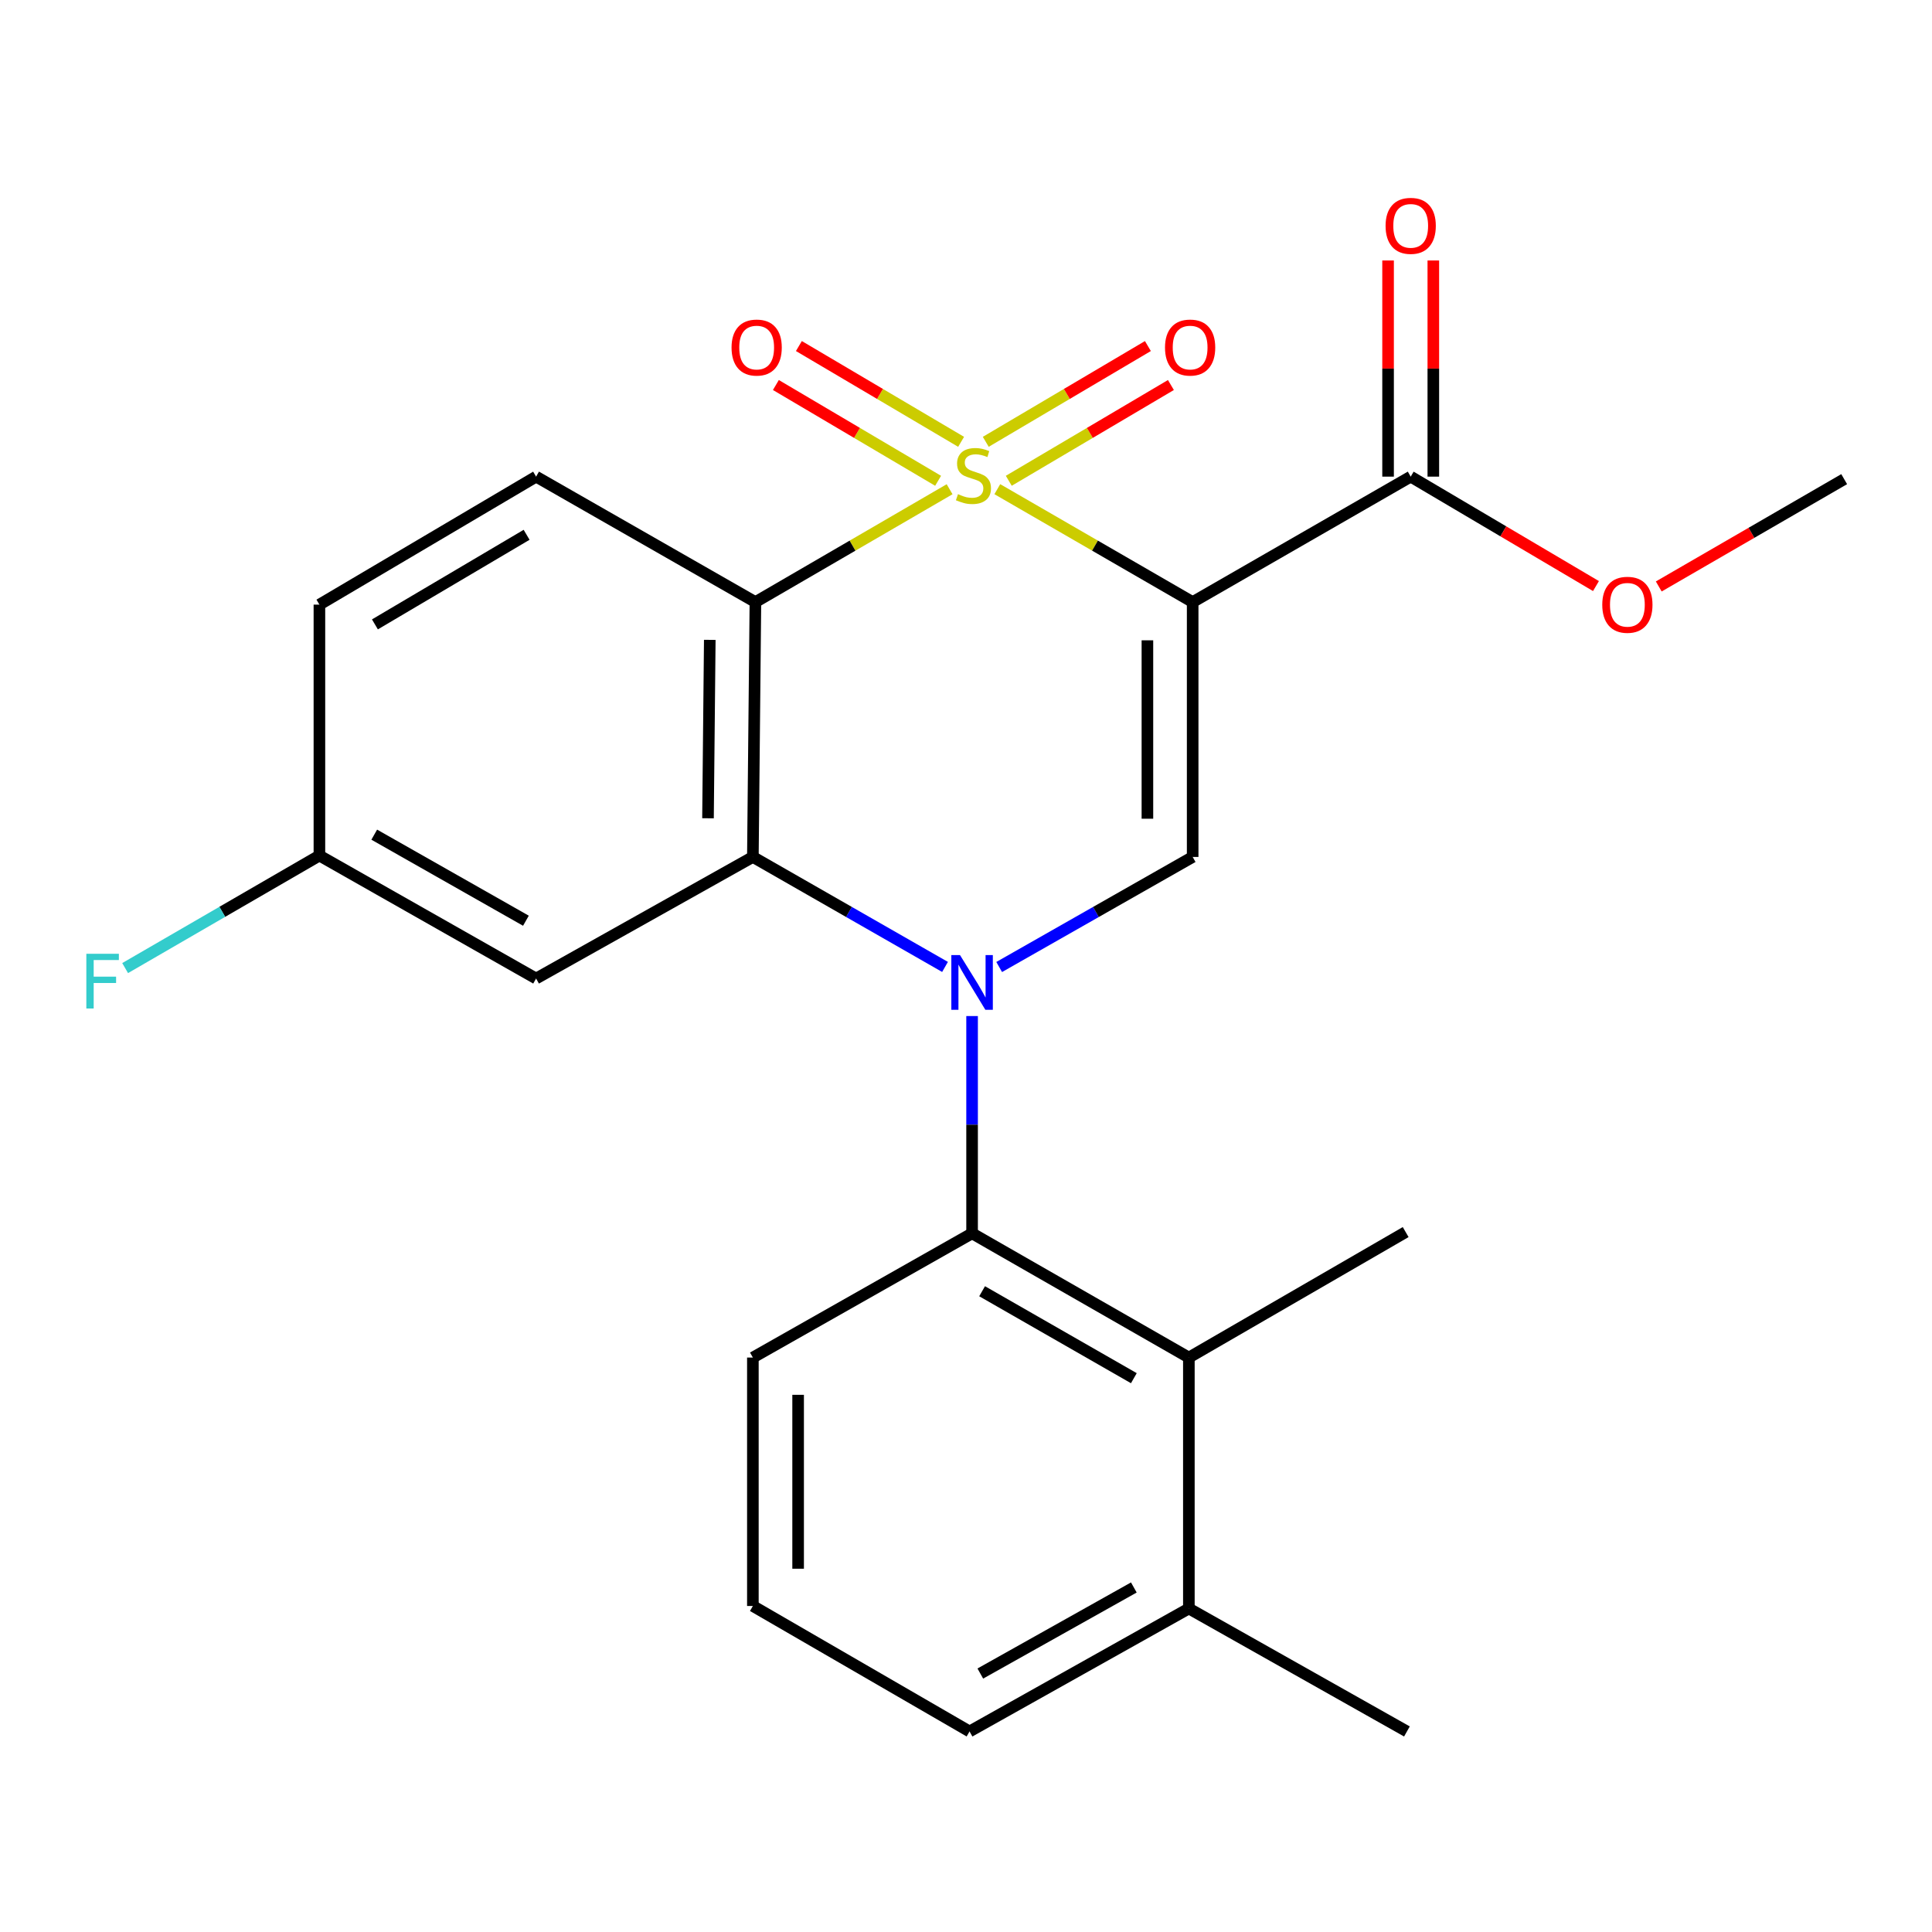 <?xml version='1.0' encoding='iso-8859-1'?>
<svg version='1.1' baseProfile='full'
              xmlns='http://www.w3.org/2000/svg'
                      xmlns:rdkit='http://www.rdkit.org/xml'
                      xmlns:xlink='http://www.w3.org/1999/xlink'
                  xml:space='preserve'
width='1000px' height='1000px' viewBox='0 0 1000 1000'>
<!-- END OF HEADER -->
<rect style='opacity:1.0;fill:#FFFFFF;stroke:none' width='1000' height='1000' x='0' y='0'> </rect>
<path class='bond-0' d='M 516.209,253.197 L 566.765,282.417' style='fill:none;fill-rule:evenodd;stroke:#CCCC00;stroke-width:6px;stroke-linecap:butt;stroke-linejoin:miter;stroke-opacity:1' />
<path class='bond-0' d='M 566.765,282.417 L 617.32,311.637' style='fill:none;fill-rule:evenodd;stroke:#000000;stroke-width:6px;stroke-linecap:butt;stroke-linejoin:miter;stroke-opacity:1' />
<path class='bond-2' d='M 491.51,253.228 L 441.254,282.433' style='fill:none;fill-rule:evenodd;stroke:#CCCC00;stroke-width:6px;stroke-linecap:butt;stroke-linejoin:miter;stroke-opacity:1' />
<path class='bond-2' d='M 441.254,282.433 L 390.998,311.637' style='fill:none;fill-rule:evenodd;stroke:#000000;stroke-width:6px;stroke-linecap:butt;stroke-linejoin:miter;stroke-opacity:1' />
<path class='bond-8' d='M 497.469,228.687 L 455.486,203.9' style='fill:none;fill-rule:evenodd;stroke:#CCCC00;stroke-width:6px;stroke-linecap:butt;stroke-linejoin:miter;stroke-opacity:1' />
<path class='bond-8' d='M 455.486,203.9 L 413.502,179.112' style='fill:none;fill-rule:evenodd;stroke:#FF0000;stroke-width:6px;stroke-linecap:butt;stroke-linejoin:miter;stroke-opacity:1' />
<path class='bond-8' d='M 485.562,248.856 L 443.578,224.069' style='fill:none;fill-rule:evenodd;stroke:#CCCC00;stroke-width:6px;stroke-linecap:butt;stroke-linejoin:miter;stroke-opacity:1' />
<path class='bond-8' d='M 443.578,224.069 L 401.594,199.282' style='fill:none;fill-rule:evenodd;stroke:#FF0000;stroke-width:6px;stroke-linecap:butt;stroke-linejoin:miter;stroke-opacity:1' />
<path class='bond-9' d='M 522.145,248.852 L 564.104,224.068' style='fill:none;fill-rule:evenodd;stroke:#CCCC00;stroke-width:6px;stroke-linecap:butt;stroke-linejoin:miter;stroke-opacity:1' />
<path class='bond-9' d='M 564.104,224.068 L 606.063,199.284' style='fill:none;fill-rule:evenodd;stroke:#FF0000;stroke-width:6px;stroke-linecap:butt;stroke-linejoin:miter;stroke-opacity:1' />
<path class='bond-9' d='M 510.233,228.685 L 552.192,203.901' style='fill:none;fill-rule:evenodd;stroke:#CCCC00;stroke-width:6px;stroke-linecap:butt;stroke-linejoin:miter;stroke-opacity:1' />
<path class='bond-9' d='M 552.192,203.901 L 594.151,179.117' style='fill:none;fill-rule:evenodd;stroke:#FF0000;stroke-width:6px;stroke-linecap:butt;stroke-linejoin:miter;stroke-opacity:1' />
<path class='bond-4' d='M 617.32,311.637 L 617.32,443.555' style='fill:none;fill-rule:evenodd;stroke:#000000;stroke-width:6px;stroke-linecap:butt;stroke-linejoin:miter;stroke-opacity:1' />
<path class='bond-4' d='M 593.898,331.425 L 593.898,423.768' style='fill:none;fill-rule:evenodd;stroke:#000000;stroke-width:6px;stroke-linecap:butt;stroke-linejoin:miter;stroke-opacity:1' />
<path class='bond-6' d='M 617.32,311.637 L 730.175,246.706' style='fill:none;fill-rule:evenodd;stroke:#000000;stroke-width:6px;stroke-linecap:butt;stroke-linejoin:miter;stroke-opacity:1' />
<path class='bond-1' d='M 489.142,500.482 L 439.413,472.018' style='fill:none;fill-rule:evenodd;stroke:#0000FF;stroke-width:6px;stroke-linecap:butt;stroke-linejoin:miter;stroke-opacity:1' />
<path class='bond-1' d='M 439.413,472.018 L 389.684,443.555' style='fill:none;fill-rule:evenodd;stroke:#000000;stroke-width:6px;stroke-linecap:butt;stroke-linejoin:miter;stroke-opacity:1' />
<path class='bond-5' d='M 503.15,525.906 L 503.15,582.141' style='fill:none;fill-rule:evenodd;stroke:#0000FF;stroke-width:6px;stroke-linecap:butt;stroke-linejoin:miter;stroke-opacity:1' />
<path class='bond-5' d='M 503.15,582.141 L 503.15,638.375' style='fill:none;fill-rule:evenodd;stroke:#000000;stroke-width:6px;stroke-linecap:butt;stroke-linejoin:miter;stroke-opacity:1' />
<path class='bond-24' d='M 517.174,500.522 L 567.247,472.039' style='fill:none;fill-rule:evenodd;stroke:#0000FF;stroke-width:6px;stroke-linecap:butt;stroke-linejoin:miter;stroke-opacity:1' />
<path class='bond-24' d='M 567.247,472.039 L 617.32,443.555' style='fill:none;fill-rule:evenodd;stroke:#000000;stroke-width:6px;stroke-linecap:butt;stroke-linejoin:miter;stroke-opacity:1' />
<path class='bond-3' d='M 390.998,311.637 L 389.684,443.555' style='fill:none;fill-rule:evenodd;stroke:#000000;stroke-width:6px;stroke-linecap:butt;stroke-linejoin:miter;stroke-opacity:1' />
<path class='bond-3' d='M 367.38,331.192 L 366.46,423.534' style='fill:none;fill-rule:evenodd;stroke:#000000;stroke-width:6px;stroke-linecap:butt;stroke-linejoin:miter;stroke-opacity:1' />
<path class='bond-11' d='M 390.998,311.637 L 277.479,246.706' style='fill:none;fill-rule:evenodd;stroke:#000000;stroke-width:6px;stroke-linecap:butt;stroke-linejoin:miter;stroke-opacity:1' />
<path class='bond-10' d='M 389.684,443.555 L 277.479,506.483' style='fill:none;fill-rule:evenodd;stroke:#000000;stroke-width:6px;stroke-linecap:butt;stroke-linejoin:miter;stroke-opacity:1' />
<path class='bond-7' d='M 503.15,638.375 L 615.355,702.668' style='fill:none;fill-rule:evenodd;stroke:#000000;stroke-width:6px;stroke-linecap:butt;stroke-linejoin:miter;stroke-opacity:1' />
<path class='bond-7' d='M 508.336,668.341 L 586.88,713.347' style='fill:none;fill-rule:evenodd;stroke:#000000;stroke-width:6px;stroke-linecap:butt;stroke-linejoin:miter;stroke-opacity:1' />
<path class='bond-17' d='M 503.15,638.375 L 389.684,702.668' style='fill:none;fill-rule:evenodd;stroke:#000000;stroke-width:6px;stroke-linecap:butt;stroke-linejoin:miter;stroke-opacity:1' />
<path class='bond-12' d='M 741.886,246.706 L 741.886,190.765' style='fill:none;fill-rule:evenodd;stroke:#000000;stroke-width:6px;stroke-linecap:butt;stroke-linejoin:miter;stroke-opacity:1' />
<path class='bond-12' d='M 741.886,190.765 L 741.886,134.825' style='fill:none;fill-rule:evenodd;stroke:#FF0000;stroke-width:6px;stroke-linecap:butt;stroke-linejoin:miter;stroke-opacity:1' />
<path class='bond-12' d='M 718.464,246.706 L 718.464,190.765' style='fill:none;fill-rule:evenodd;stroke:#000000;stroke-width:6px;stroke-linecap:butt;stroke-linejoin:miter;stroke-opacity:1' />
<path class='bond-12' d='M 718.464,190.765 L 718.464,134.825' style='fill:none;fill-rule:evenodd;stroke:#FF0000;stroke-width:6px;stroke-linecap:butt;stroke-linejoin:miter;stroke-opacity:1' />
<path class='bond-16' d='M 730.175,246.706 L 778.123,275.028' style='fill:none;fill-rule:evenodd;stroke:#000000;stroke-width:6px;stroke-linecap:butt;stroke-linejoin:miter;stroke-opacity:1' />
<path class='bond-16' d='M 778.123,275.028 L 826.071,303.349' style='fill:none;fill-rule:evenodd;stroke:#FF0000;stroke-width:6px;stroke-linecap:butt;stroke-linejoin:miter;stroke-opacity:1' />
<path class='bond-13' d='M 615.355,702.668 L 615.355,832.557' style='fill:none;fill-rule:evenodd;stroke:#000000;stroke-width:6px;stroke-linecap:butt;stroke-linejoin:miter;stroke-opacity:1' />
<path class='bond-19' d='M 615.355,702.668 L 727.573,637.724' style='fill:none;fill-rule:evenodd;stroke:#000000;stroke-width:6px;stroke-linecap:butt;stroke-linejoin:miter;stroke-opacity:1' />
<path class='bond-25' d='M 277.479,506.483 L 165.326,442.84' style='fill:none;fill-rule:evenodd;stroke:#000000;stroke-width:6px;stroke-linecap:butt;stroke-linejoin:miter;stroke-opacity:1' />
<path class='bond-25' d='M 272.216,476.565 L 193.709,432.015' style='fill:none;fill-rule:evenodd;stroke:#000000;stroke-width:6px;stroke-linecap:butt;stroke-linejoin:miter;stroke-opacity:1' />
<path class='bond-15' d='M 277.479,246.706 L 165.326,312.951' style='fill:none;fill-rule:evenodd;stroke:#000000;stroke-width:6px;stroke-linecap:butt;stroke-linejoin:miter;stroke-opacity:1' />
<path class='bond-15' d='M 272.568,276.81 L 194.061,323.181' style='fill:none;fill-rule:evenodd;stroke:#000000;stroke-width:6px;stroke-linecap:butt;stroke-linejoin:miter;stroke-opacity:1' />
<path class='bond-22' d='M 615.355,832.557 L 728.223,896.2' style='fill:none;fill-rule:evenodd;stroke:#000000;stroke-width:6px;stroke-linecap:butt;stroke-linejoin:miter;stroke-opacity:1' />
<path class='bond-26' d='M 615.355,832.557 L 501.836,896.2' style='fill:none;fill-rule:evenodd;stroke:#000000;stroke-width:6px;stroke-linecap:butt;stroke-linejoin:miter;stroke-opacity:1' />
<path class='bond-26' d='M 586.873,821.673 L 507.41,866.223' style='fill:none;fill-rule:evenodd;stroke:#000000;stroke-width:6px;stroke-linecap:butt;stroke-linejoin:miter;stroke-opacity:1' />
<path class='bond-14' d='M 165.326,442.84 L 165.326,312.951' style='fill:none;fill-rule:evenodd;stroke:#000000;stroke-width:6px;stroke-linecap:butt;stroke-linejoin:miter;stroke-opacity:1' />
<path class='bond-18' d='M 165.326,442.84 L 115.048,471.96' style='fill:none;fill-rule:evenodd;stroke:#000000;stroke-width:6px;stroke-linecap:butt;stroke-linejoin:miter;stroke-opacity:1' />
<path class='bond-18' d='M 115.048,471.96 L 64.771,501.081' style='fill:none;fill-rule:evenodd;stroke:#33CCCC;stroke-width:6px;stroke-linecap:butt;stroke-linejoin:miter;stroke-opacity:1' />
<path class='bond-23' d='M 858.569,303.552 L 906.557,275.78' style='fill:none;fill-rule:evenodd;stroke:#FF0000;stroke-width:6px;stroke-linecap:butt;stroke-linejoin:miter;stroke-opacity:1' />
<path class='bond-23' d='M 906.557,275.78 L 954.545,248.007' style='fill:none;fill-rule:evenodd;stroke:#000000;stroke-width:6px;stroke-linecap:butt;stroke-linejoin:miter;stroke-opacity:1' />
<path class='bond-20' d='M 389.684,702.668 L 389.684,831.255' style='fill:none;fill-rule:evenodd;stroke:#000000;stroke-width:6px;stroke-linecap:butt;stroke-linejoin:miter;stroke-opacity:1' />
<path class='bond-20' d='M 413.106,721.956 L 413.106,811.967' style='fill:none;fill-rule:evenodd;stroke:#000000;stroke-width:6px;stroke-linecap:butt;stroke-linejoin:miter;stroke-opacity:1' />
<path class='bond-21' d='M 389.684,831.255 L 501.836,896.2' style='fill:none;fill-rule:evenodd;stroke:#000000;stroke-width:6px;stroke-linecap:butt;stroke-linejoin:miter;stroke-opacity:1' />
<path  class='atom-0' d='M 495.853 255.775
Q 496.173 255.895, 497.493 256.455
Q 498.813 257.015, 500.253 257.375
Q 501.733 257.695, 503.173 257.695
Q 505.853 257.695, 507.413 256.415
Q 508.973 255.095, 508.973 252.815
Q 508.973 251.255, 508.173 250.295
Q 507.413 249.335, 506.213 248.815
Q 505.013 248.295, 503.013 247.695
Q 500.493 246.935, 498.973 246.215
Q 497.493 245.495, 496.413 243.975
Q 495.373 242.455, 495.373 239.895
Q 495.373 236.335, 497.773 234.135
Q 500.213 231.935, 505.013 231.935
Q 508.293 231.935, 512.013 233.495
L 511.093 236.575
Q 507.693 235.175, 505.133 235.175
Q 502.373 235.175, 500.853 236.335
Q 499.333 237.455, 499.373 239.415
Q 499.373 240.935, 500.133 241.855
Q 500.933 242.775, 502.053 243.295
Q 503.213 243.815, 505.133 244.415
Q 507.693 245.215, 509.213 246.015
Q 510.733 246.815, 511.813 248.455
Q 512.933 250.055, 512.933 252.815
Q 512.933 256.735, 510.293 258.855
Q 507.693 260.935, 503.333 260.935
Q 500.813 260.935, 498.893 260.375
Q 497.013 259.855, 494.773 258.935
L 495.853 255.775
' fill='#CCCC00'/>
<path  class='atom-2' d='M 496.89 494.34
L 506.17 509.34
Q 507.09 510.82, 508.57 513.5
Q 510.05 516.18, 510.13 516.34
L 510.13 494.34
L 513.89 494.34
L 513.89 522.66
L 510.01 522.66
L 500.05 506.26
Q 498.89 504.34, 497.65 502.14
Q 496.45 499.94, 496.09 499.26
L 496.09 522.66
L 492.41 522.66
L 492.41 494.34
L 496.89 494.34
' fill='#0000FF'/>
<path  class='atom-9' d='M 378.648 179.89
Q 378.648 173.09, 382.008 169.29
Q 385.368 165.49, 391.648 165.49
Q 397.928 165.49, 401.288 169.29
Q 404.648 173.09, 404.648 179.89
Q 404.648 186.77, 401.248 190.69
Q 397.848 194.57, 391.648 194.57
Q 385.408 194.57, 382.008 190.69
Q 378.648 186.81, 378.648 179.89
M 391.648 191.37
Q 395.968 191.37, 398.288 188.49
Q 400.648 185.57, 400.648 179.89
Q 400.648 174.33, 398.288 171.53
Q 395.968 168.69, 391.648 168.69
Q 387.328 168.69, 384.968 171.49
Q 382.648 174.29, 382.648 179.89
Q 382.648 185.61, 384.968 188.49
Q 387.328 191.37, 391.648 191.37
' fill='#FF0000'/>
<path  class='atom-10' d='M 603.006 179.89
Q 603.006 173.09, 606.366 169.29
Q 609.726 165.49, 616.006 165.49
Q 622.286 165.49, 625.646 169.29
Q 629.006 173.09, 629.006 179.89
Q 629.006 186.77, 625.606 190.69
Q 622.206 194.57, 616.006 194.57
Q 609.766 194.57, 606.366 190.69
Q 603.006 186.81, 603.006 179.89
M 616.006 191.37
Q 620.326 191.37, 622.646 188.49
Q 625.006 185.57, 625.006 179.89
Q 625.006 174.33, 622.646 171.53
Q 620.326 168.69, 616.006 168.69
Q 611.686 168.69, 609.326 171.49
Q 607.006 174.29, 607.006 179.89
Q 607.006 185.61, 609.326 188.49
Q 611.686 191.37, 616.006 191.37
' fill='#FF0000'/>
<path  class='atom-13' d='M 717.175 116.898
Q 717.175 110.098, 720.535 106.298
Q 723.895 102.498, 730.175 102.498
Q 736.455 102.498, 739.815 106.298
Q 743.175 110.098, 743.175 116.898
Q 743.175 123.778, 739.775 127.698
Q 736.375 131.578, 730.175 131.578
Q 723.935 131.578, 720.535 127.698
Q 717.175 123.818, 717.175 116.898
M 730.175 128.378
Q 734.495 128.378, 736.815 125.498
Q 739.175 122.578, 739.175 116.898
Q 739.175 111.338, 736.815 108.538
Q 734.495 105.698, 730.175 105.698
Q 725.855 105.698, 723.495 108.498
Q 721.175 111.298, 721.175 116.898
Q 721.175 122.618, 723.495 125.498
Q 725.855 128.378, 730.175 128.378
' fill='#FF0000'/>
<path  class='atom-17' d='M 829.328 313.031
Q 829.328 306.231, 832.688 302.431
Q 836.048 298.631, 842.328 298.631
Q 848.608 298.631, 851.968 302.431
Q 855.328 306.231, 855.328 313.031
Q 855.328 319.911, 851.928 323.831
Q 848.528 327.711, 842.328 327.711
Q 836.088 327.711, 832.688 323.831
Q 829.328 319.951, 829.328 313.031
M 842.328 324.511
Q 846.648 324.511, 848.968 321.631
Q 851.328 318.711, 851.328 313.031
Q 851.328 307.471, 848.968 304.671
Q 846.648 301.831, 842.328 301.831
Q 838.008 301.831, 835.648 304.631
Q 833.328 307.431, 833.328 313.031
Q 833.328 318.751, 835.648 321.631
Q 838.008 324.511, 842.328 324.511
' fill='#FF0000'/>
<path  class='atom-19' d='M 44.689 493.676
L 61.529 493.676
L 61.529 496.916
L 48.489 496.916
L 48.489 505.516
L 60.089 505.516
L 60.089 508.796
L 48.489 508.796
L 48.489 521.996
L 44.689 521.996
L 44.689 493.676
' fill='#33CCCC'/>
</svg>
